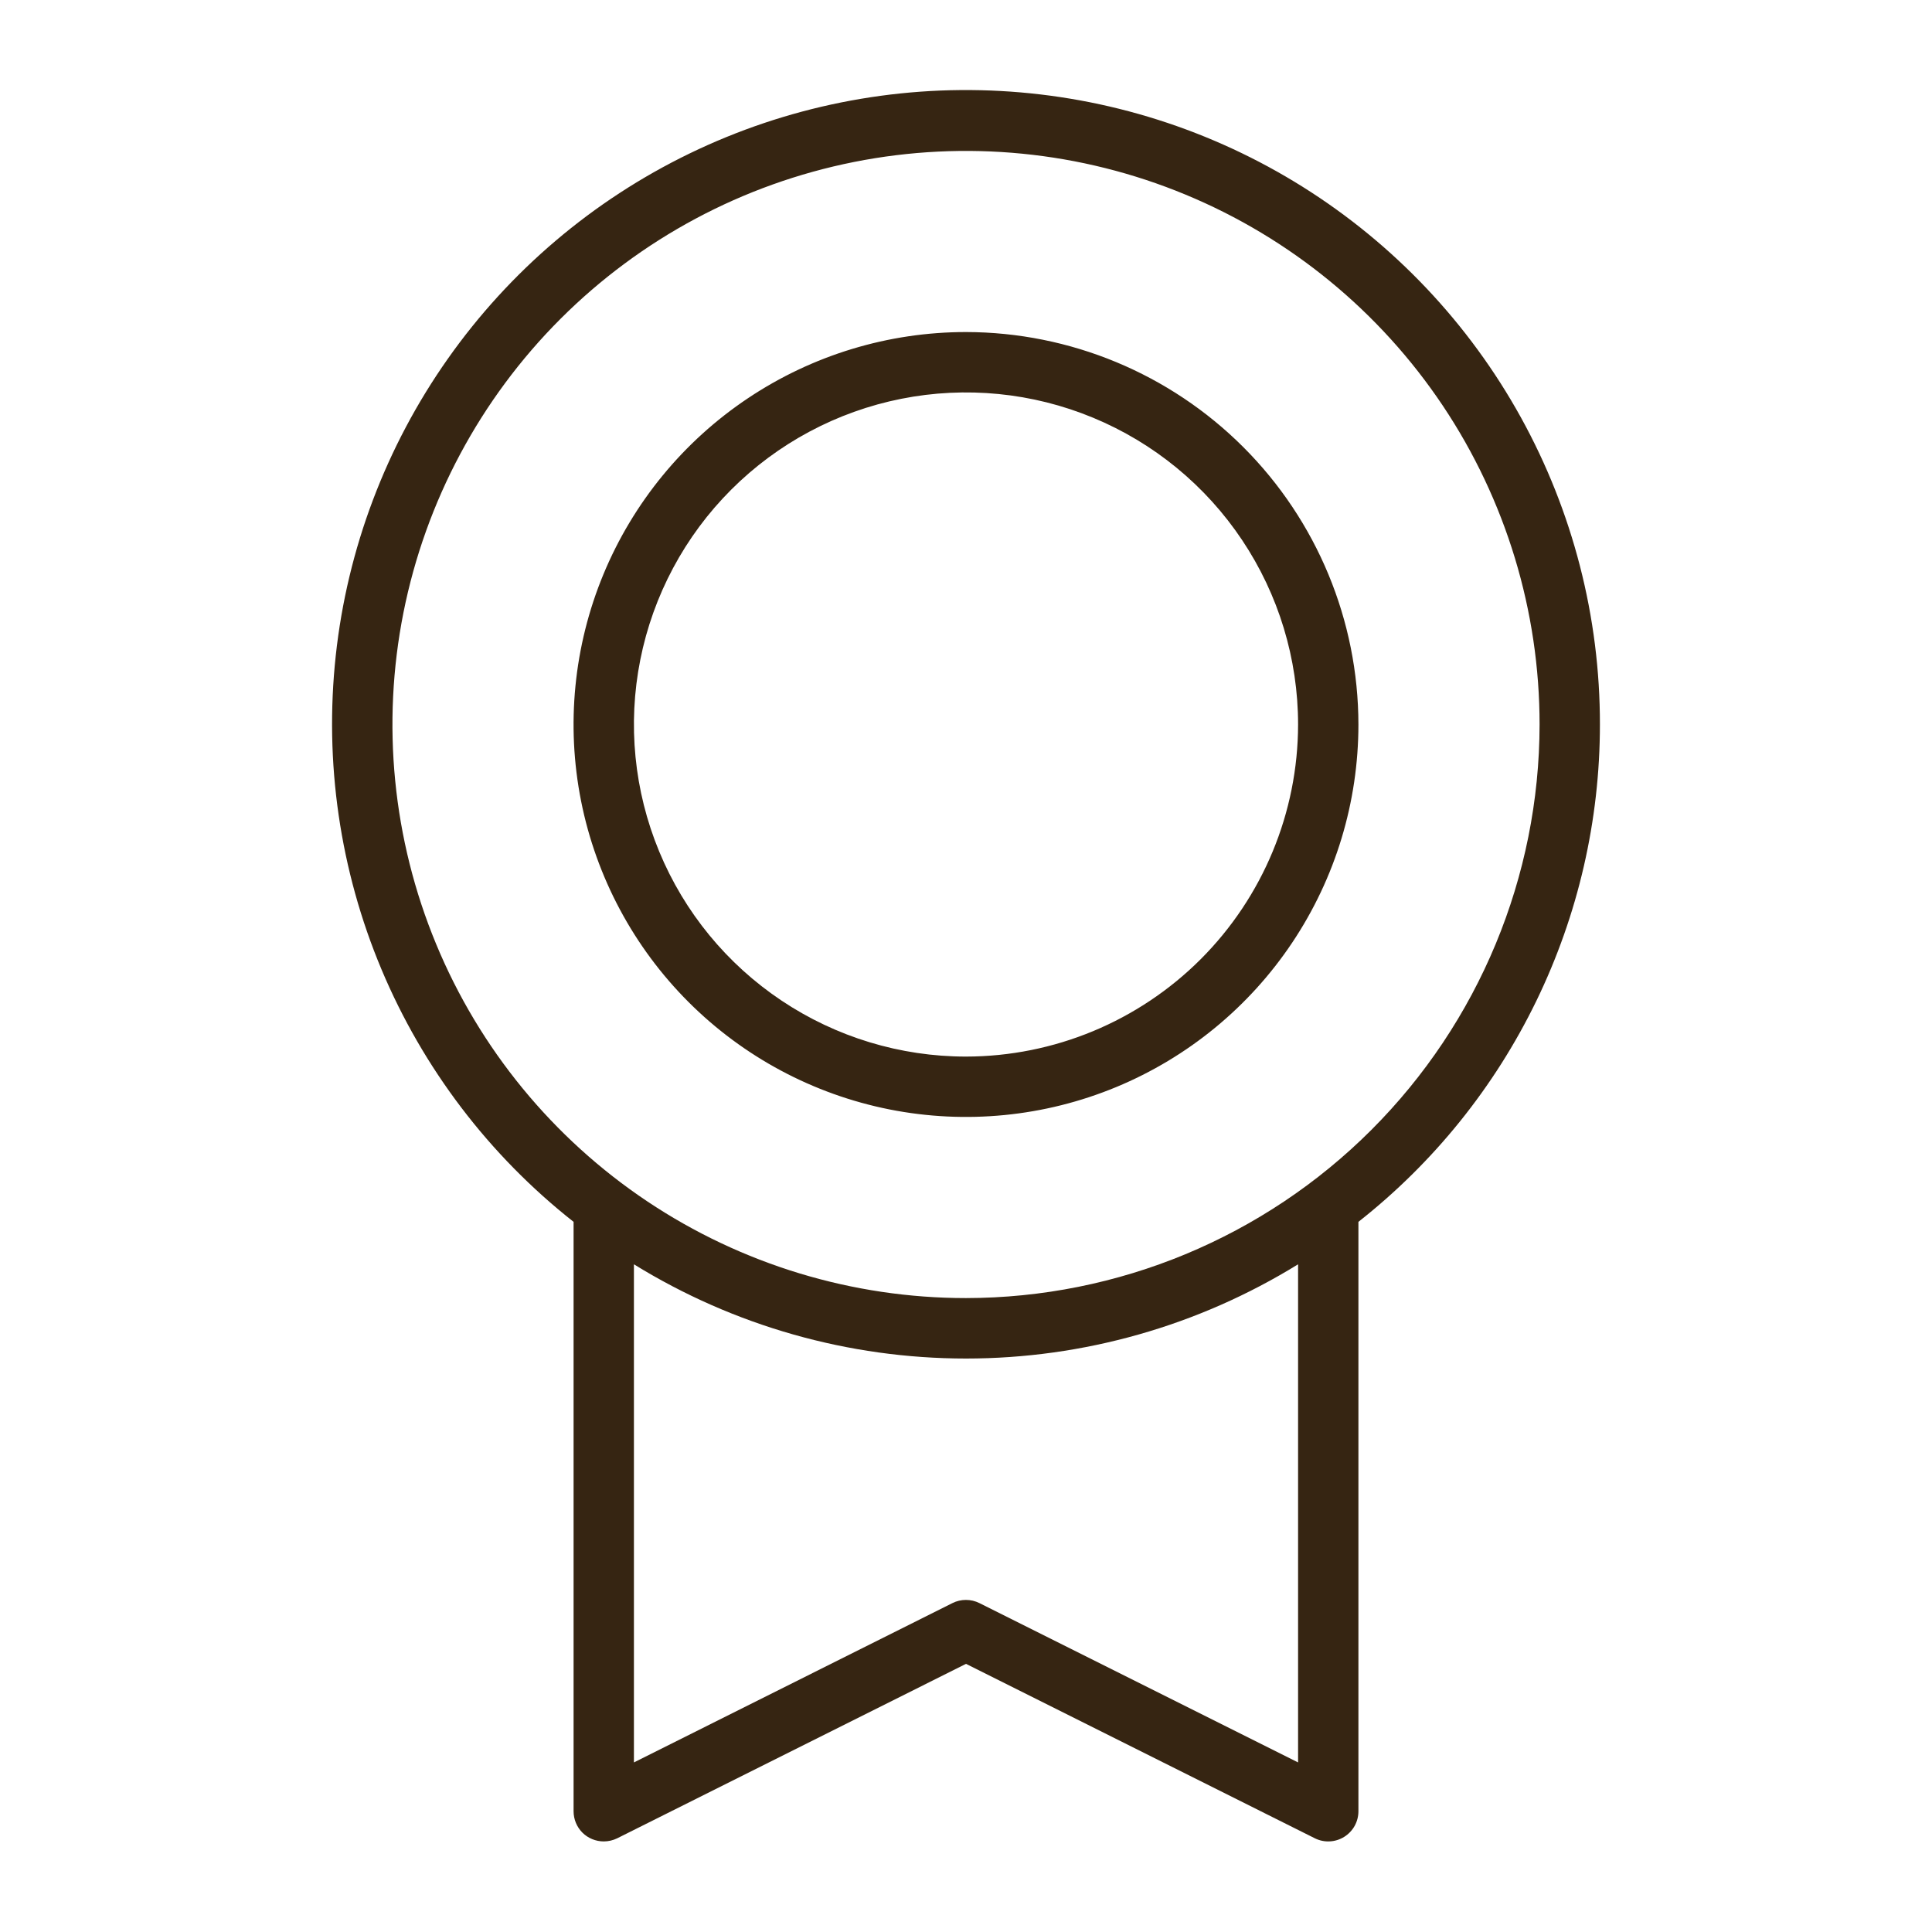 <svg width="52" height="52" viewBox="0 0 52 52" fill="none" xmlns="http://www.w3.org/2000/svg">
<path d="M43.062 19.5C43.065 16.608 42.332 13.764 40.934 11.233C39.535 8.702 37.516 6.568 35.066 5.031C32.617 3.495 29.817 2.606 26.929 2.449C24.042 2.291 21.162 2.87 18.56 4.131C15.957 5.392 13.718 7.294 12.053 9.657C10.387 12.021 9.349 14.769 9.037 17.644C8.725 20.519 9.149 23.426 10.268 26.092C11.388 28.758 13.166 31.096 15.438 32.886V48.75C15.438 48.965 15.523 49.172 15.675 49.325C15.828 49.477 16.035 49.562 16.25 49.562C16.376 49.562 16.5 49.533 16.614 49.477L26 44.783L35.388 49.477C35.512 49.539 35.65 49.568 35.788 49.561C35.926 49.555 36.06 49.513 36.178 49.44C36.295 49.367 36.392 49.266 36.46 49.145C36.527 49.024 36.562 48.888 36.562 48.75V32.886C38.588 31.292 40.225 29.259 41.351 26.94C42.477 24.621 43.062 22.078 43.062 19.5ZM34.938 47.436L26.362 43.148C26.249 43.091 26.124 43.062 25.998 43.062C25.872 43.062 25.747 43.091 25.634 43.148L17.062 47.436V34.029C19.749 35.687 22.843 36.565 26 36.565C29.157 36.565 32.251 35.687 34.938 34.029V47.436ZM26 34.938C22.947 34.938 19.962 34.032 17.423 32.336C14.885 30.64 12.906 28.229 11.738 25.408C10.569 22.587 10.264 19.483 10.859 16.488C11.455 13.494 12.925 10.743 15.084 8.584C17.243 6.425 19.994 4.955 22.988 4.359C25.983 3.763 29.087 4.069 31.908 5.238C34.728 6.406 37.139 8.385 38.836 10.923C40.532 13.462 41.438 16.447 41.438 19.5C41.433 23.593 39.805 27.517 36.911 30.411C34.017 33.305 30.093 34.933 26 34.938ZM26 8.937C23.911 8.937 21.869 9.557 20.132 10.718C18.395 11.878 17.041 13.528 16.241 15.458C15.442 17.388 15.233 19.512 15.64 21.561C16.048 23.61 17.054 25.492 18.531 26.969C20.008 28.446 21.89 29.452 23.939 29.86C25.988 30.267 28.112 30.058 30.042 29.259C31.972 28.459 33.622 27.105 34.782 25.368C35.943 23.631 36.562 21.589 36.562 19.5C36.559 16.7 35.445 14.015 33.465 12.035C31.485 10.055 28.8 8.941 26 8.937ZM26 28.438C24.232 28.438 22.504 27.913 21.035 26.931C19.565 25.949 18.419 24.553 17.743 22.92C17.066 21.287 16.889 19.49 17.234 17.756C17.579 16.023 18.43 14.43 19.68 13.18C20.93 11.93 22.523 11.079 24.256 10.734C25.99 10.389 27.787 10.566 29.42 11.243C31.053 11.919 32.449 13.065 33.431 14.535C34.413 16.004 34.938 17.732 34.938 19.5C34.935 21.869 33.992 24.141 32.317 25.817C30.641 27.492 28.369 28.435 26 28.438Z" fill="#362512"/>
</svg>
